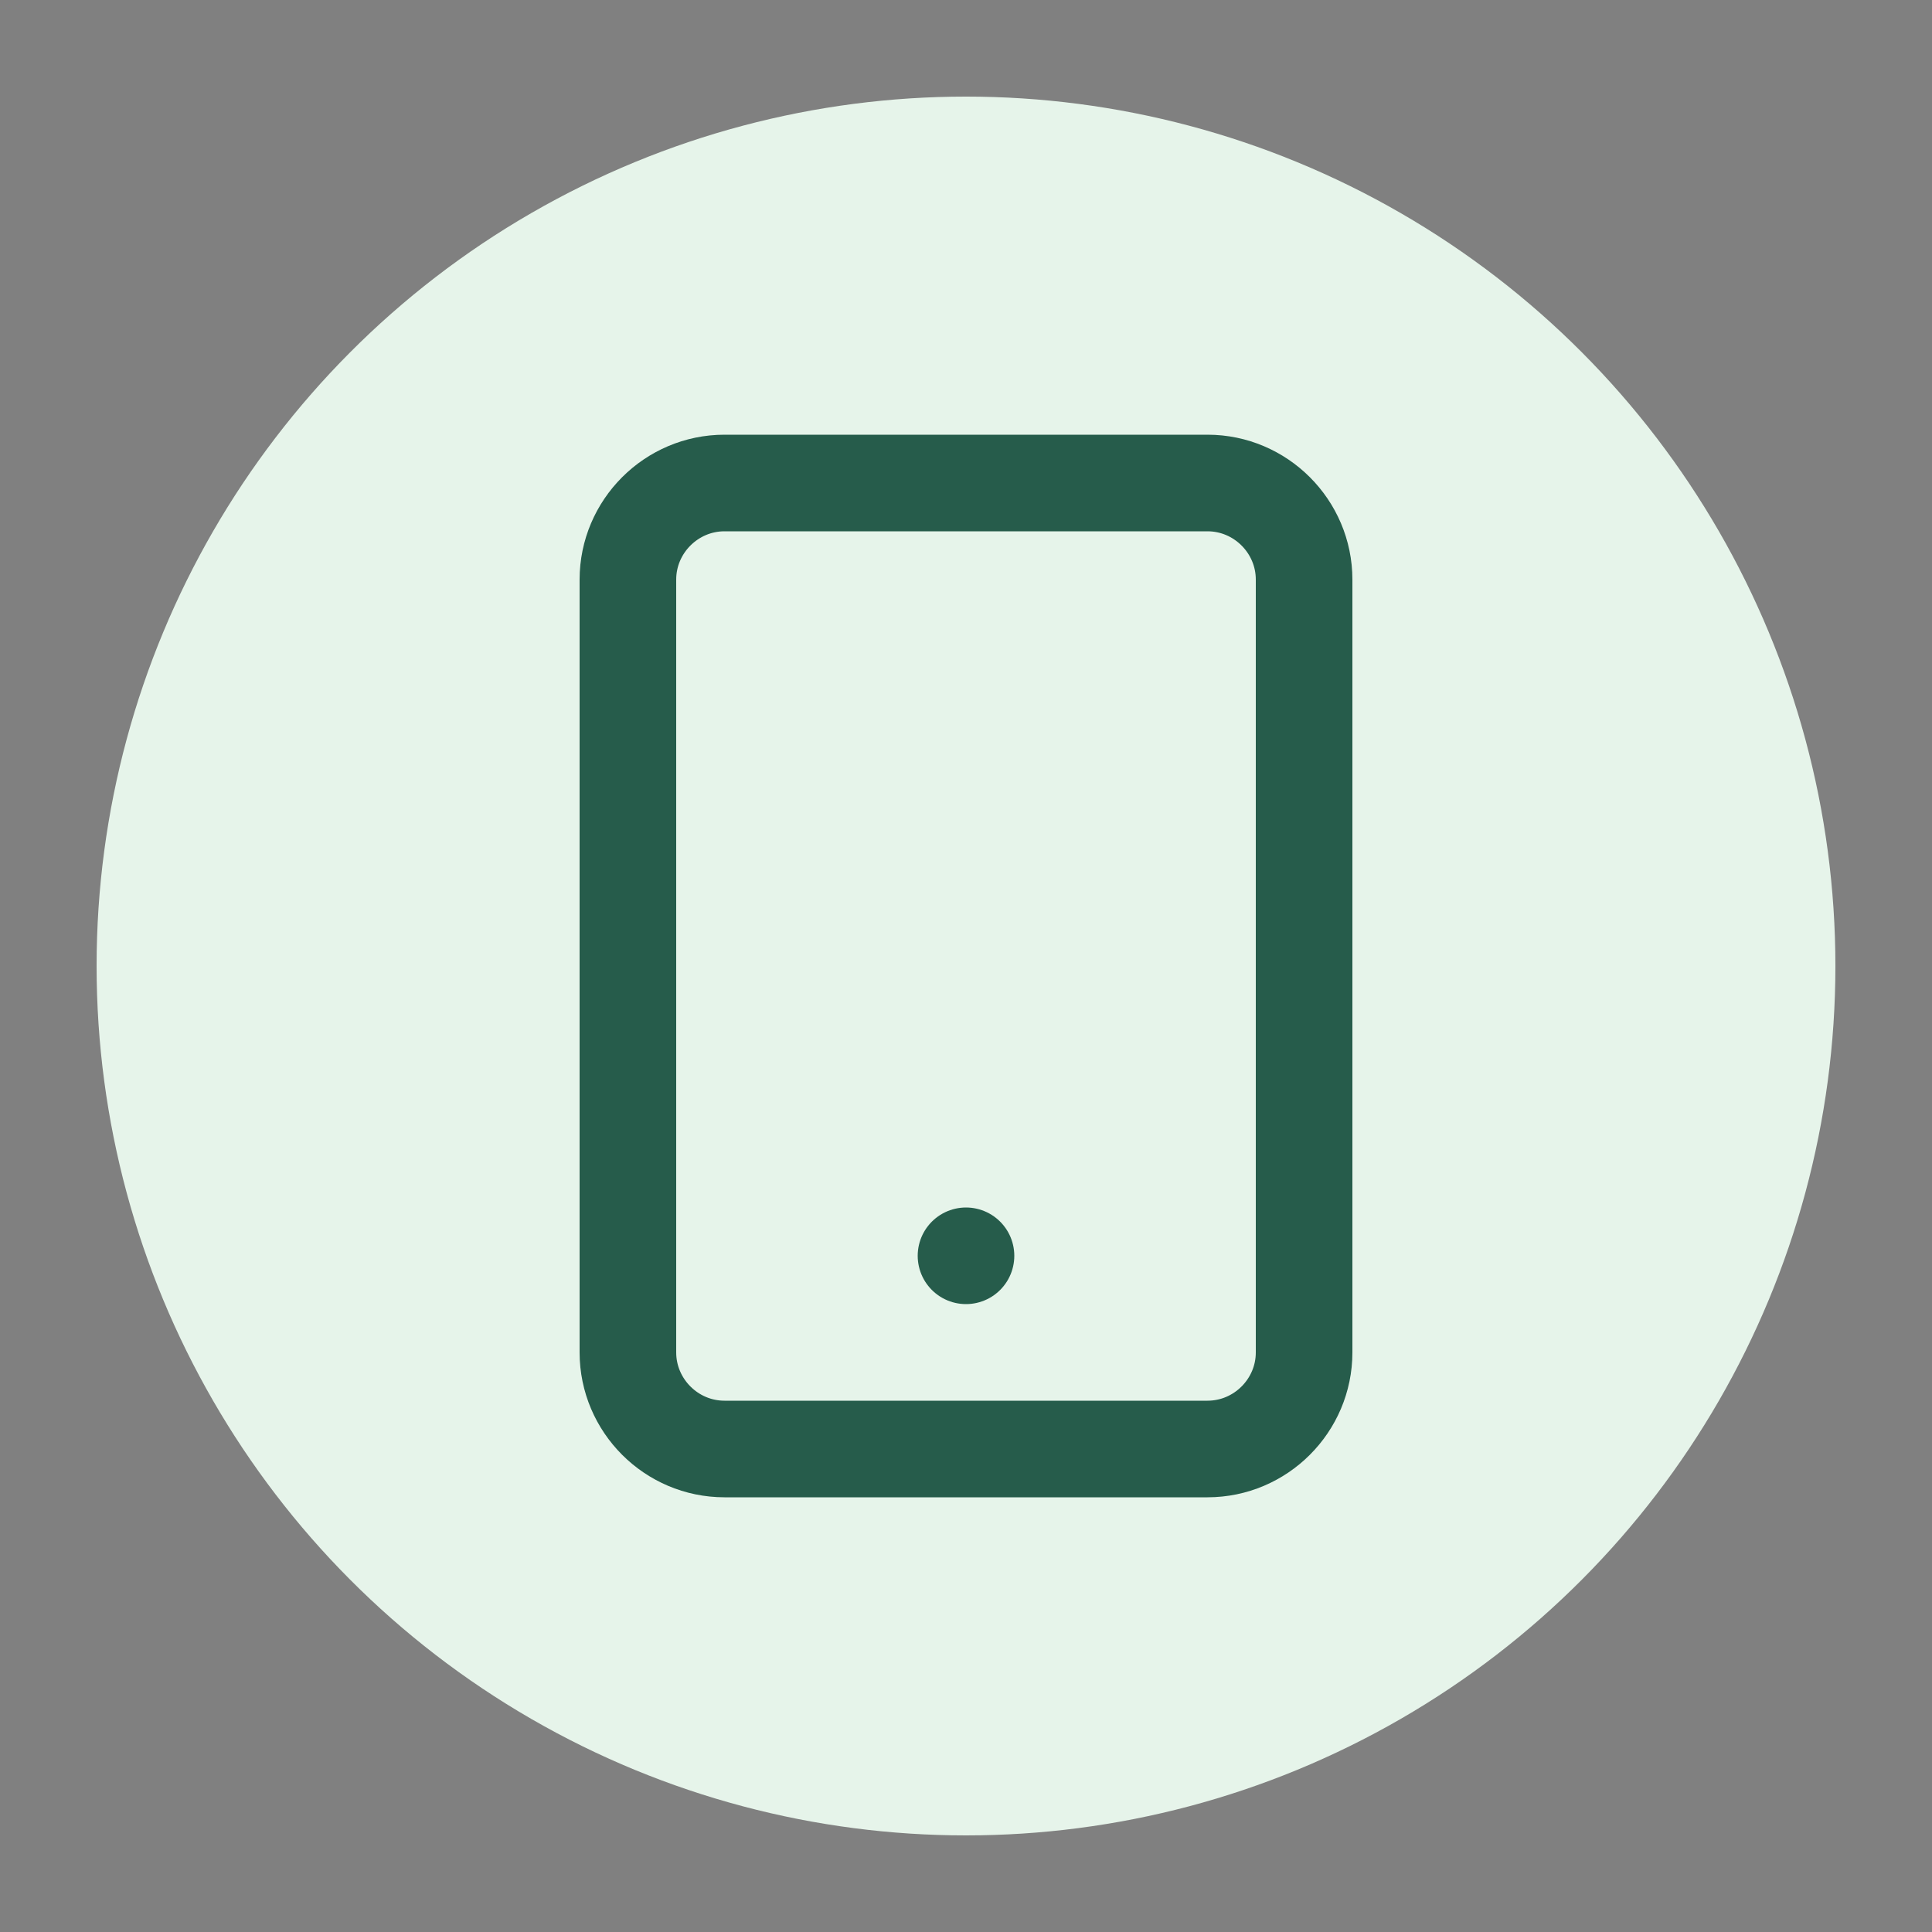 <svg xmlns="http://www.w3.org/2000/svg" width="40" height="40" viewBox="0 0 40 40">
  <rect x="0" y="0" width="40" height="40" fill="#808080" stroke="none"/>
  <circle cx="20" cy="20" r="18" fill="#e6f4ea"/>
  <path d="M15,10 L25,10 C26.1,10 27,10.9 27,12 L27,28 C27,29.1 26.1,30 25,30 L15,30 C13.9,30 13,29.1 13,28 L13,12 C13,10.9 13.9,10 15,10 Z" stroke="#265C4B" stroke-width="2" fill="none"/>
  <path d="M20,26 L20,26" stroke="#265C4B" stroke-width="2" stroke-linecap="round" fill="none"/>
</svg> 